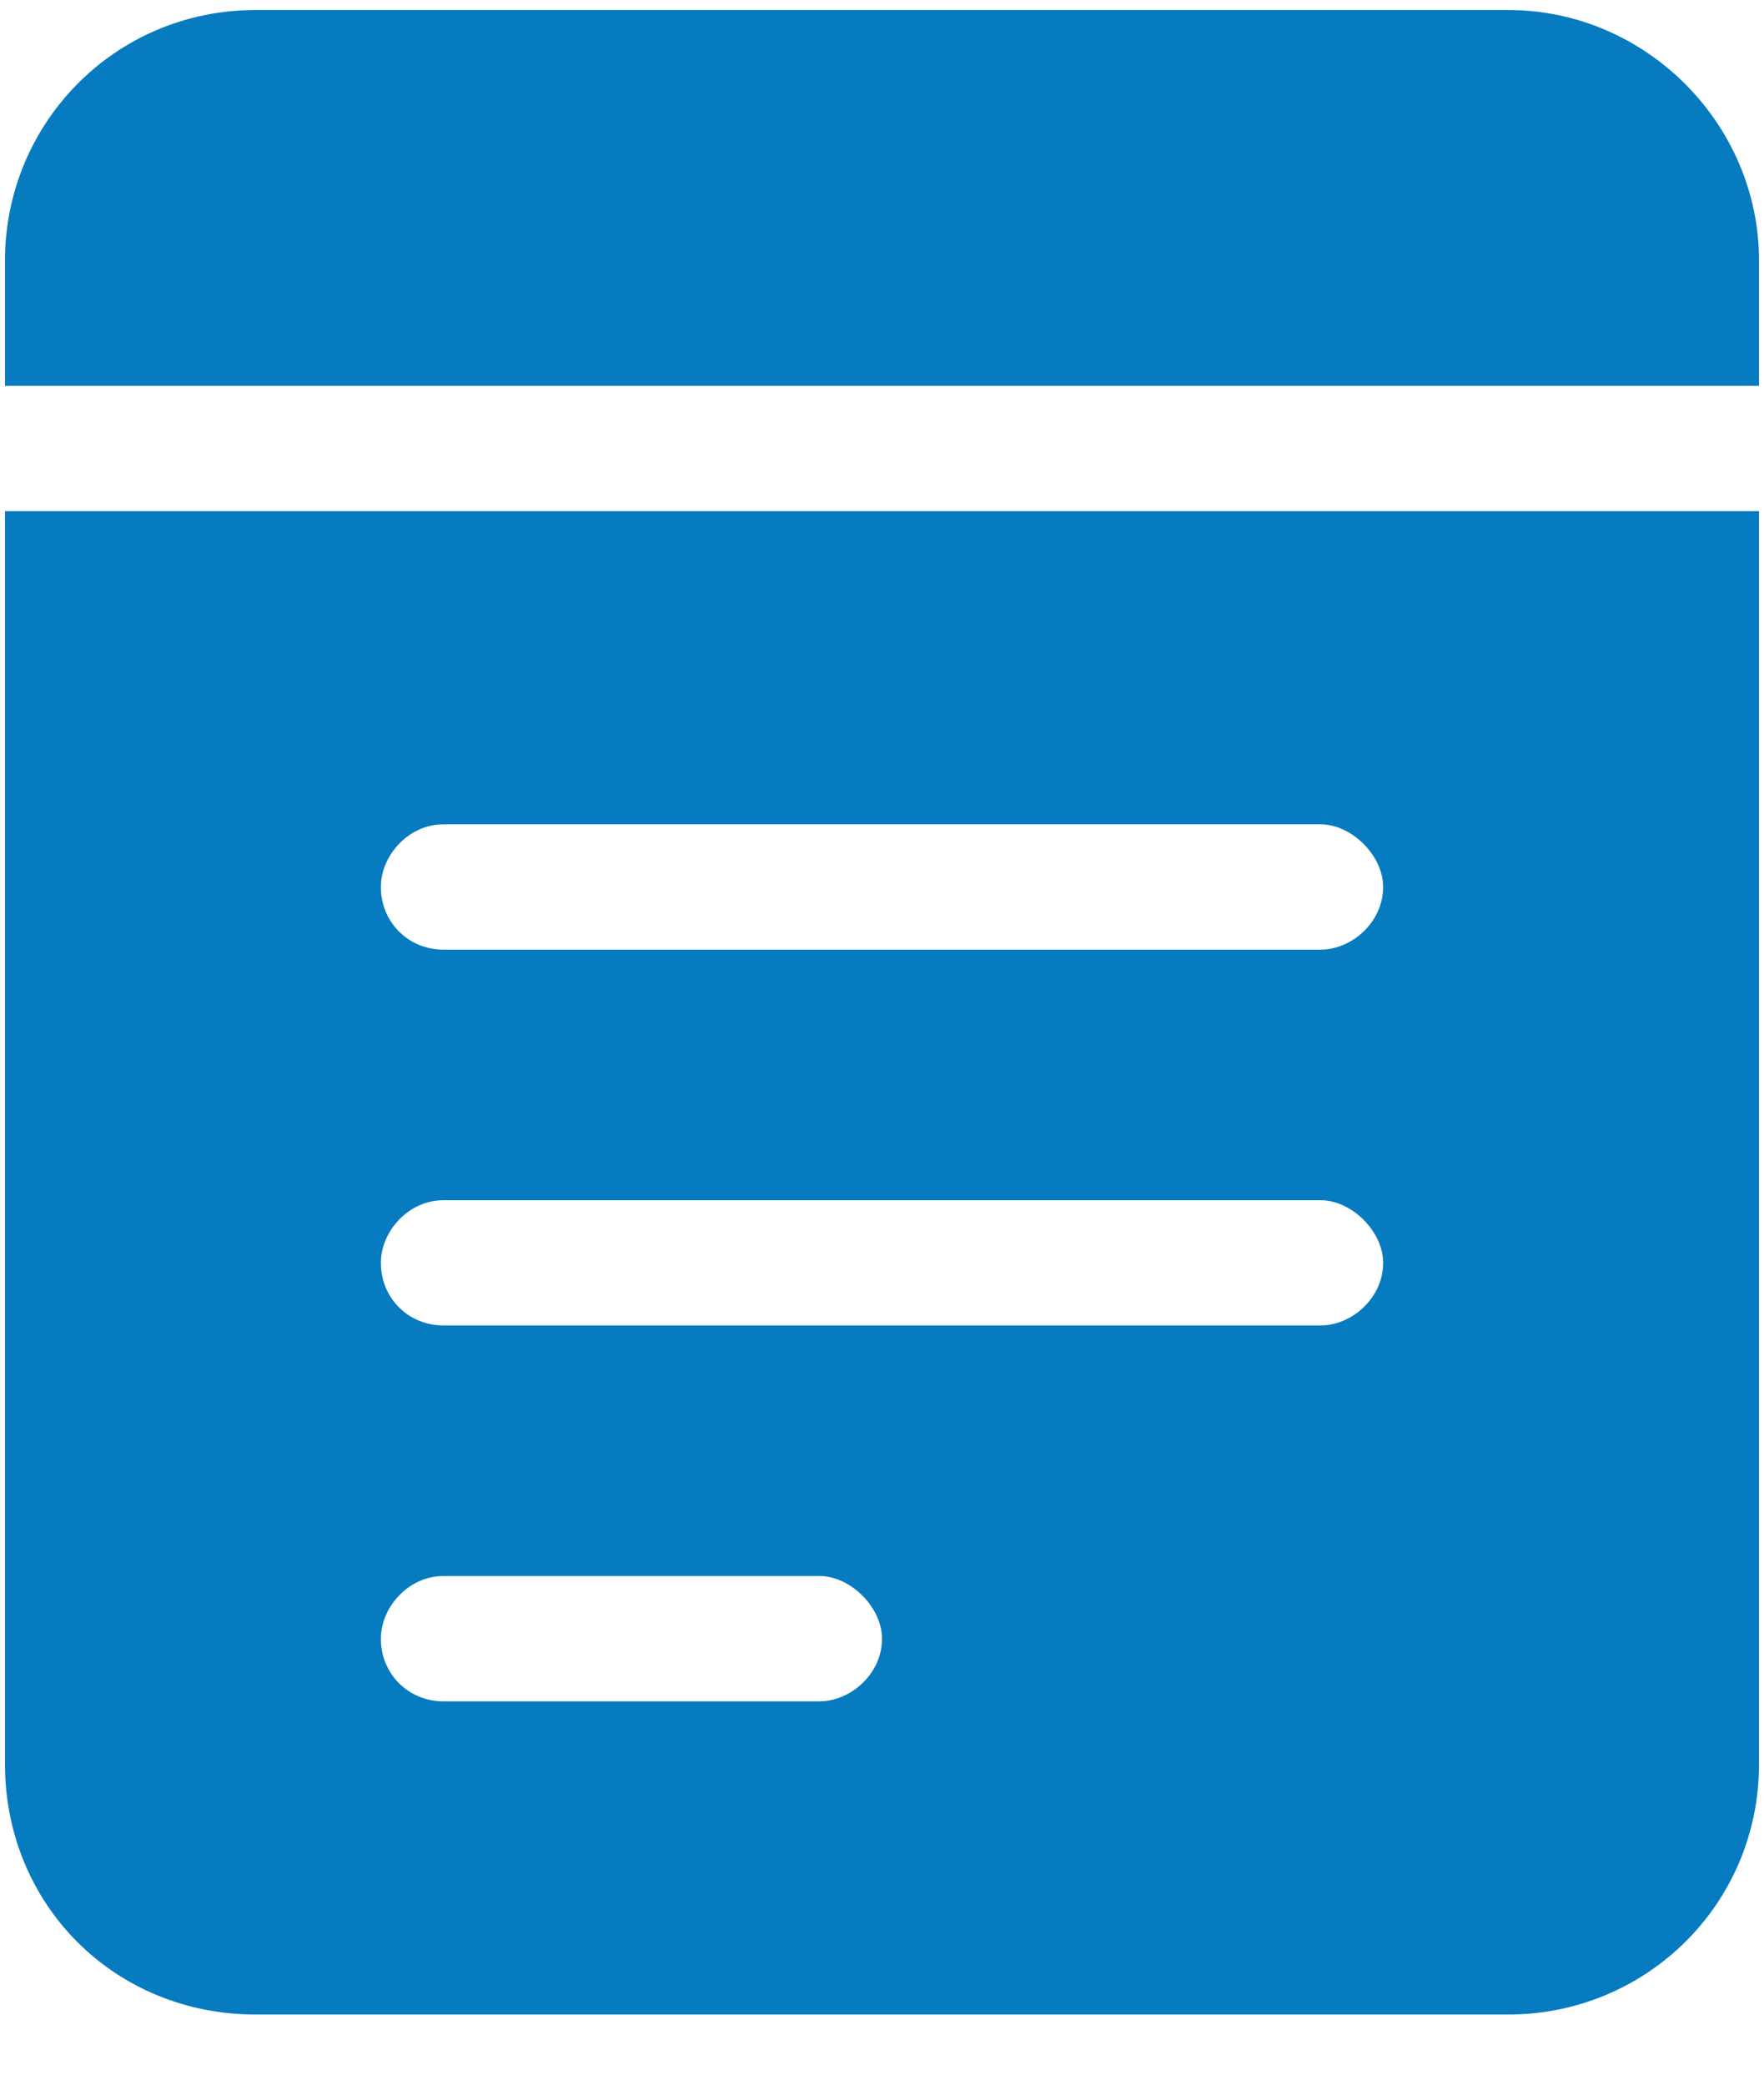 <svg width="22" height="26" viewBox="0 0 22 26" fill="none" xmlns="http://www.w3.org/2000/svg">
<path d="M0.062 22V6.375H21.938V22C21.938 23.758 20.521 25.125 18.812 25.125H3.188C1.43 25.125 0.062 23.758 0.062 22ZM5.531 10.281C5.092 10.281 4.75 10.672 4.75 11.062C4.75 11.502 5.092 11.844 5.531 11.844H16.469C16.859 11.844 17.25 11.502 17.25 11.062C17.25 10.672 16.859 10.281 16.469 10.281H5.531ZM5.531 14.969C5.092 14.969 4.75 15.359 4.75 15.75C4.75 16.189 5.092 16.531 5.531 16.531H16.469C16.859 16.531 17.25 16.189 17.25 15.75C17.25 15.359 16.859 14.969 16.469 14.969H5.531ZM5.531 19.656C5.092 19.656 4.75 20.047 4.75 20.438C4.75 20.877 5.092 21.219 5.531 21.219H10.219C10.609 21.219 11 20.877 11 20.438C11 20.047 10.609 19.656 10.219 19.656H5.531ZM18.812 0.125C20.521 0.125 21.938 1.541 21.938 3.25V4.812H0.062V3.25C0.062 1.541 1.43 0.125 3.188 0.125H18.812Z" fill="#077BBF"/>
</svg>
